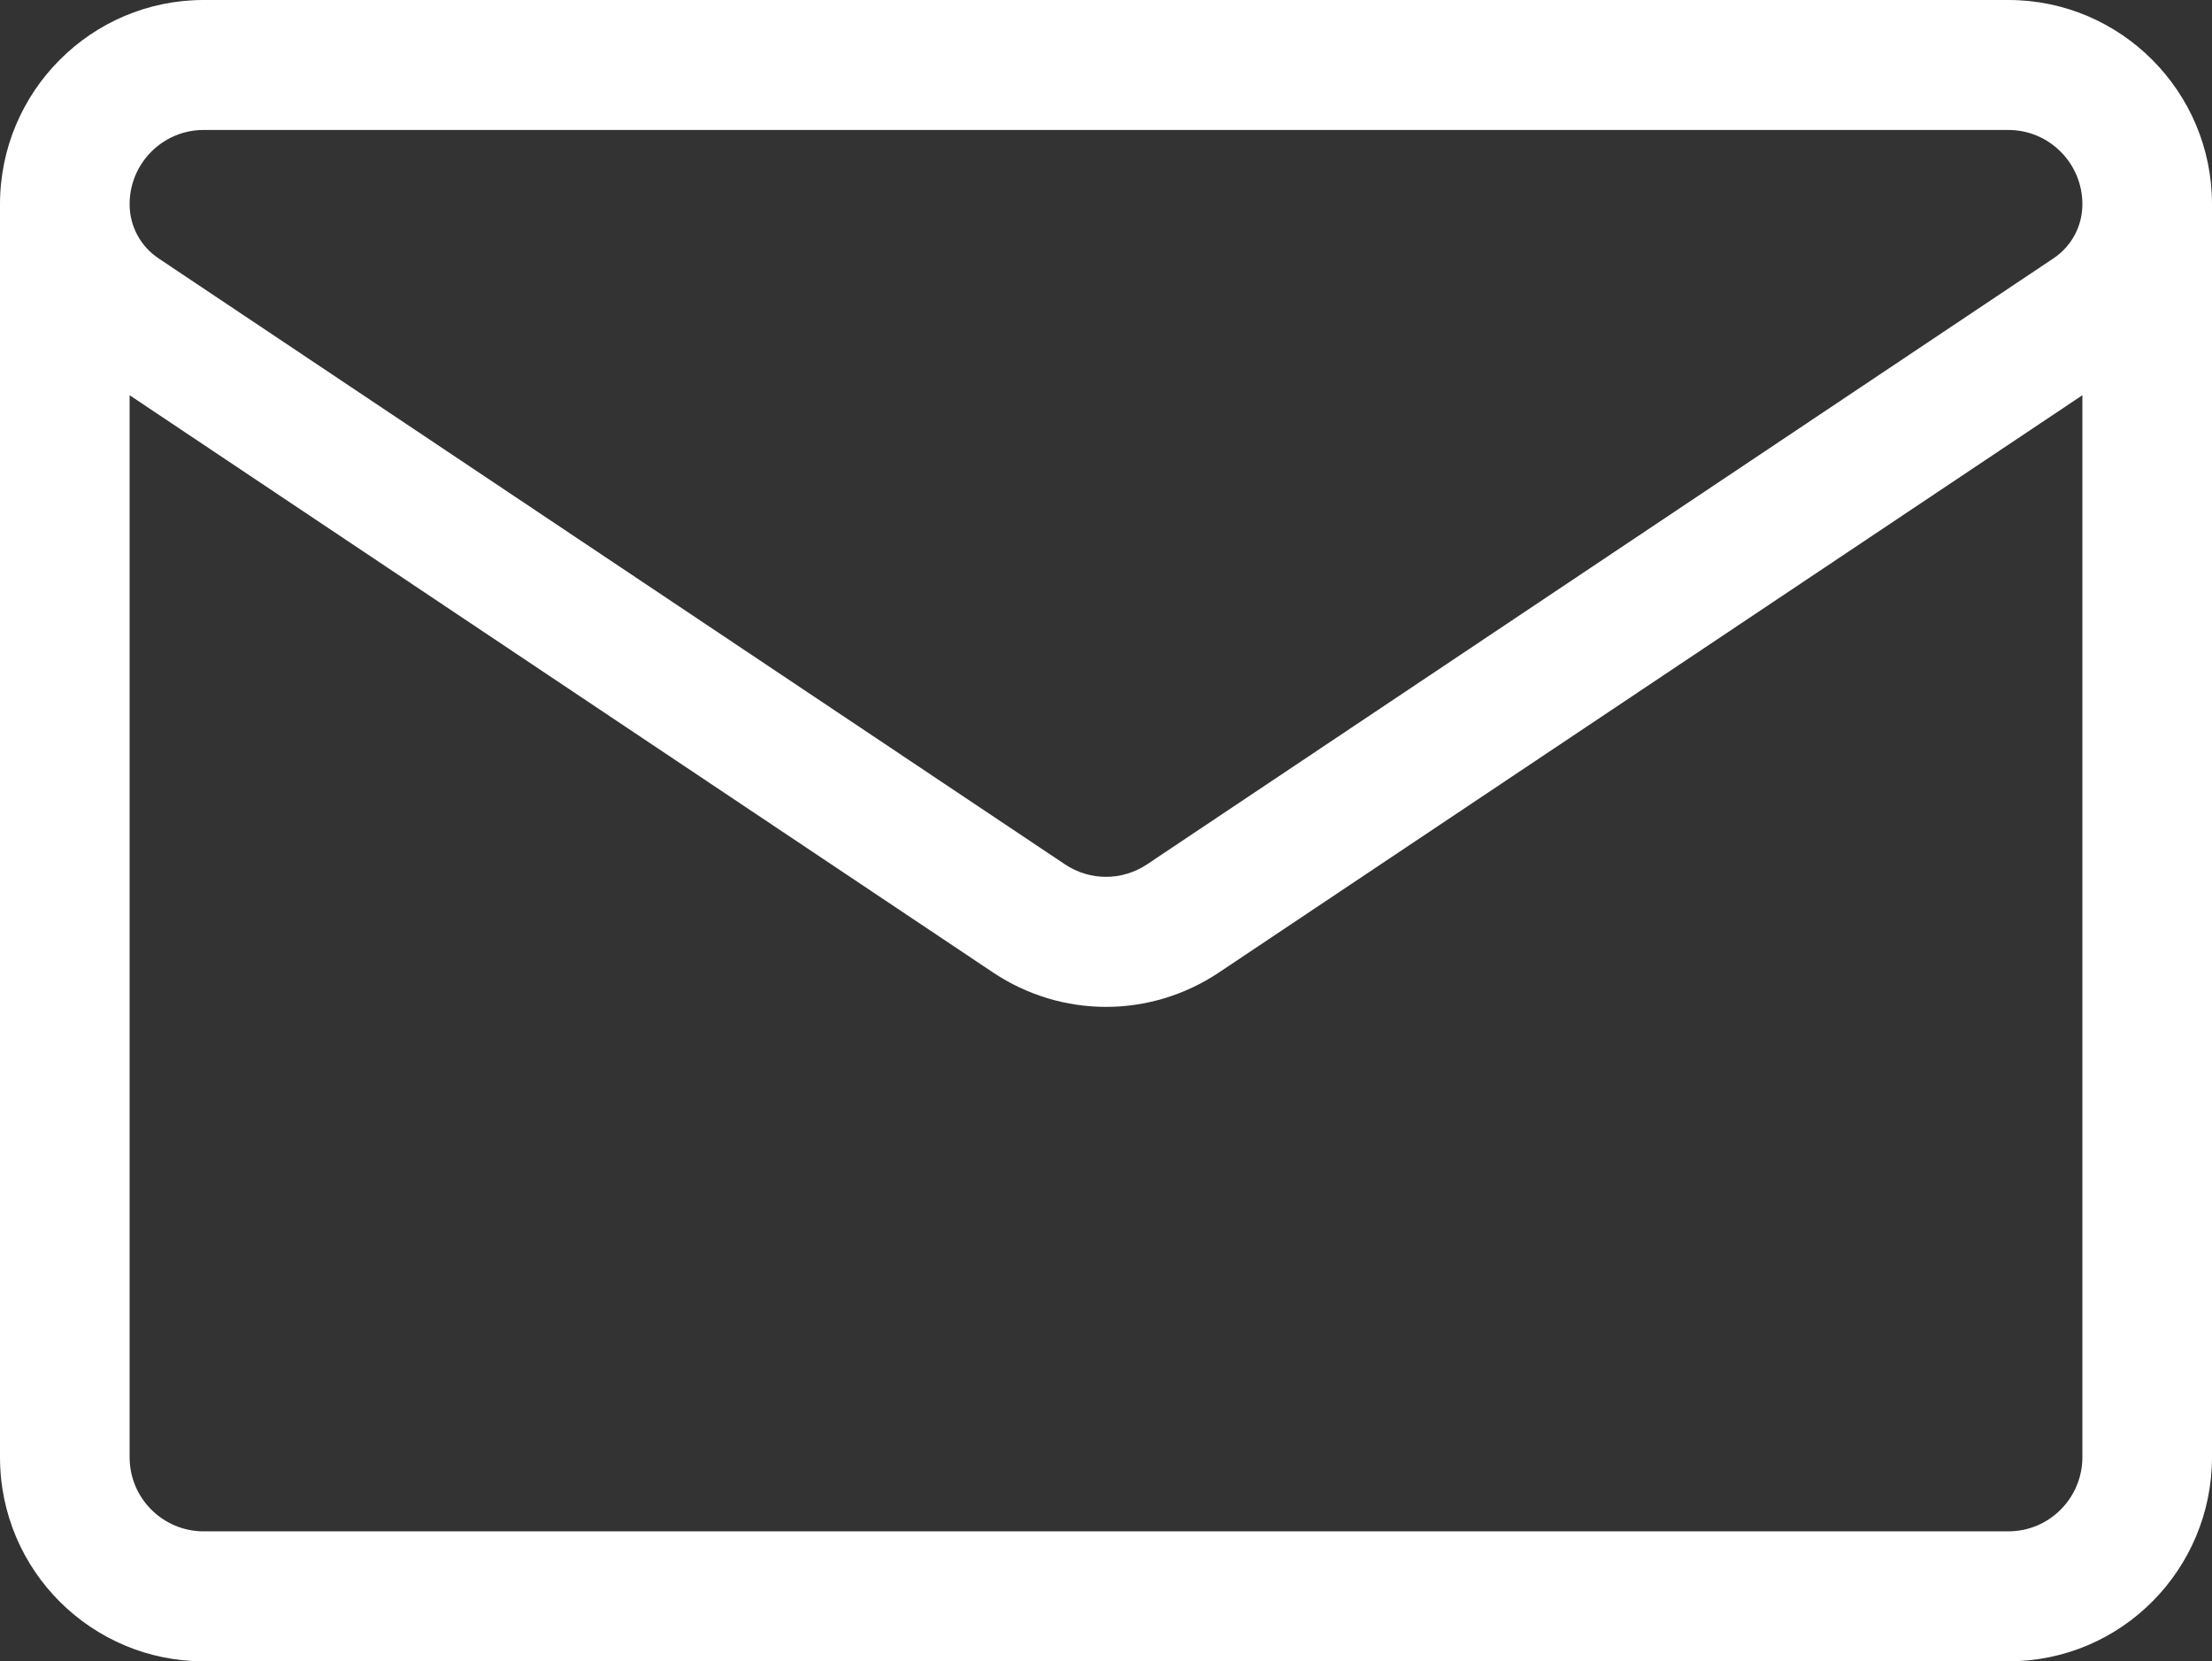 <?xml version="1.0" encoding="UTF-8"?>
<svg width="265px" height="199px" viewBox="0 0 265 199" version="1.1" xmlns="http://www.w3.org/2000/svg" xmlns:xlink="http://www.w3.org/1999/xlink">
    <rect x="0" y="0" width="265" height="199" fill="#333333" stroke="none"/>
    <!-- Generator: Sketch 58 (84663) - https://sketch.com -->
    <title>email (2)</title>
    <desc>Created with Sketch.</desc>
    <g id="Page-1" stroke="none" stroke-width="1" fill="none" fill-rule="evenodd">
        <g id="GoAngebot-Copy" transform="translate(-514, -3953)" fill="#FFFFFF" fill-rule="nonzero">
            <g id="email-(2)" transform="translate(514, 3953)">
                <path d="M265,24.451 C265,10.969 254.06,0 240.613,0 L24.387,0 C10.943,0 0.005,10.964 0,24.456 L0,24.46 L0,174.54 C0,188.191 11.051,199 24.395,199 L240.604,199 C254.219,199 265,187.92 265,174.54 L265,24.46 C265,24.459 265,24.458 265,24.457 C265,24.455 265,24.454 265,24.451 Z M24.387,15.569 L240.613,15.569 C245.498,15.569 249.473,19.554 249.473,24.464 C249.473,27.074 248.179,29.496 246.011,30.945 L137.42,103.534 C134.432,105.531 130.569,105.532 127.581,103.534 C127.581,103.534 18.987,30.943 18.989,30.945 C18.99,30.945 18.988,30.944 18.987,30.943 C16.821,29.496 15.527,27.074 15.527,24.451 C15.527,19.554 19.502,15.569 24.387,15.569 L24.387,15.569 Z M240.605,183.431 L24.395,183.431 C19.561,183.431 15.527,179.513 15.527,174.54 L15.527,47.342 L118.967,116.487 C123.078,119.234 127.789,120.608 132.5,120.608 C137.212,120.608 141.923,119.234 146.033,116.487 L249.473,47.342 L249.473,174.541 C249.473,179.387 245.564,183.431 240.605,183.431 L240.605,183.431 Z" id="Shape"></path>
            </g>
        </g>
    </g>
</svg>